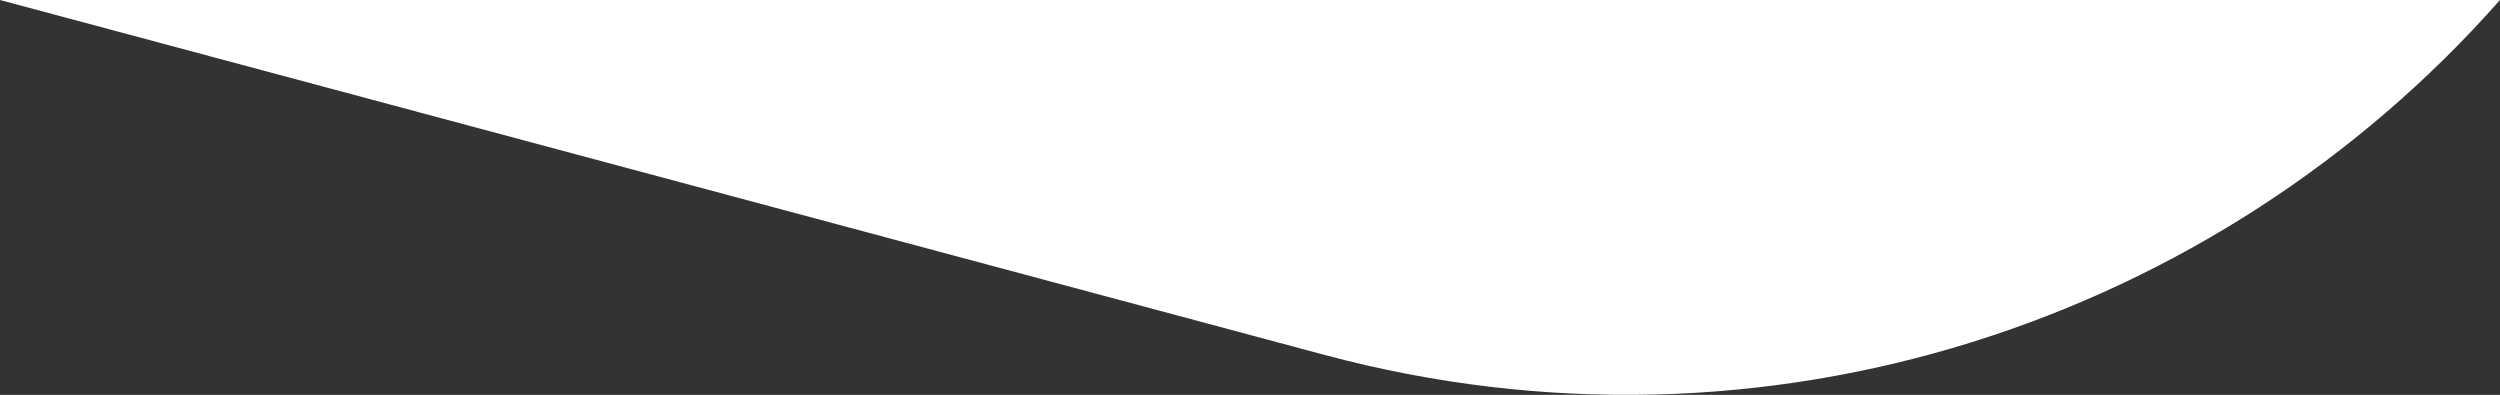 <?xml version="1.0" encoding="UTF-8"?><svg id="a" xmlns="http://www.w3.org/2000/svg" viewBox="0 0 1869.578 295.292"><rect x="0" y="0" width="1869.578" height="295.292" fill="#333333" stroke="none"/><path d="m990.473,265.397L0,0h0v295.292h1869.578V0h0c-211.896,240.131-548.772,353.909-879.105,265.397Z" style="fill:none; stroke-width:0px;"/><path d="m1869.578,0H0l990.473,265.397c330.333,88.512,667.209-25.266,879.105-265.397Z" style="fill:#fff; stroke-width:0px;"/></svg>